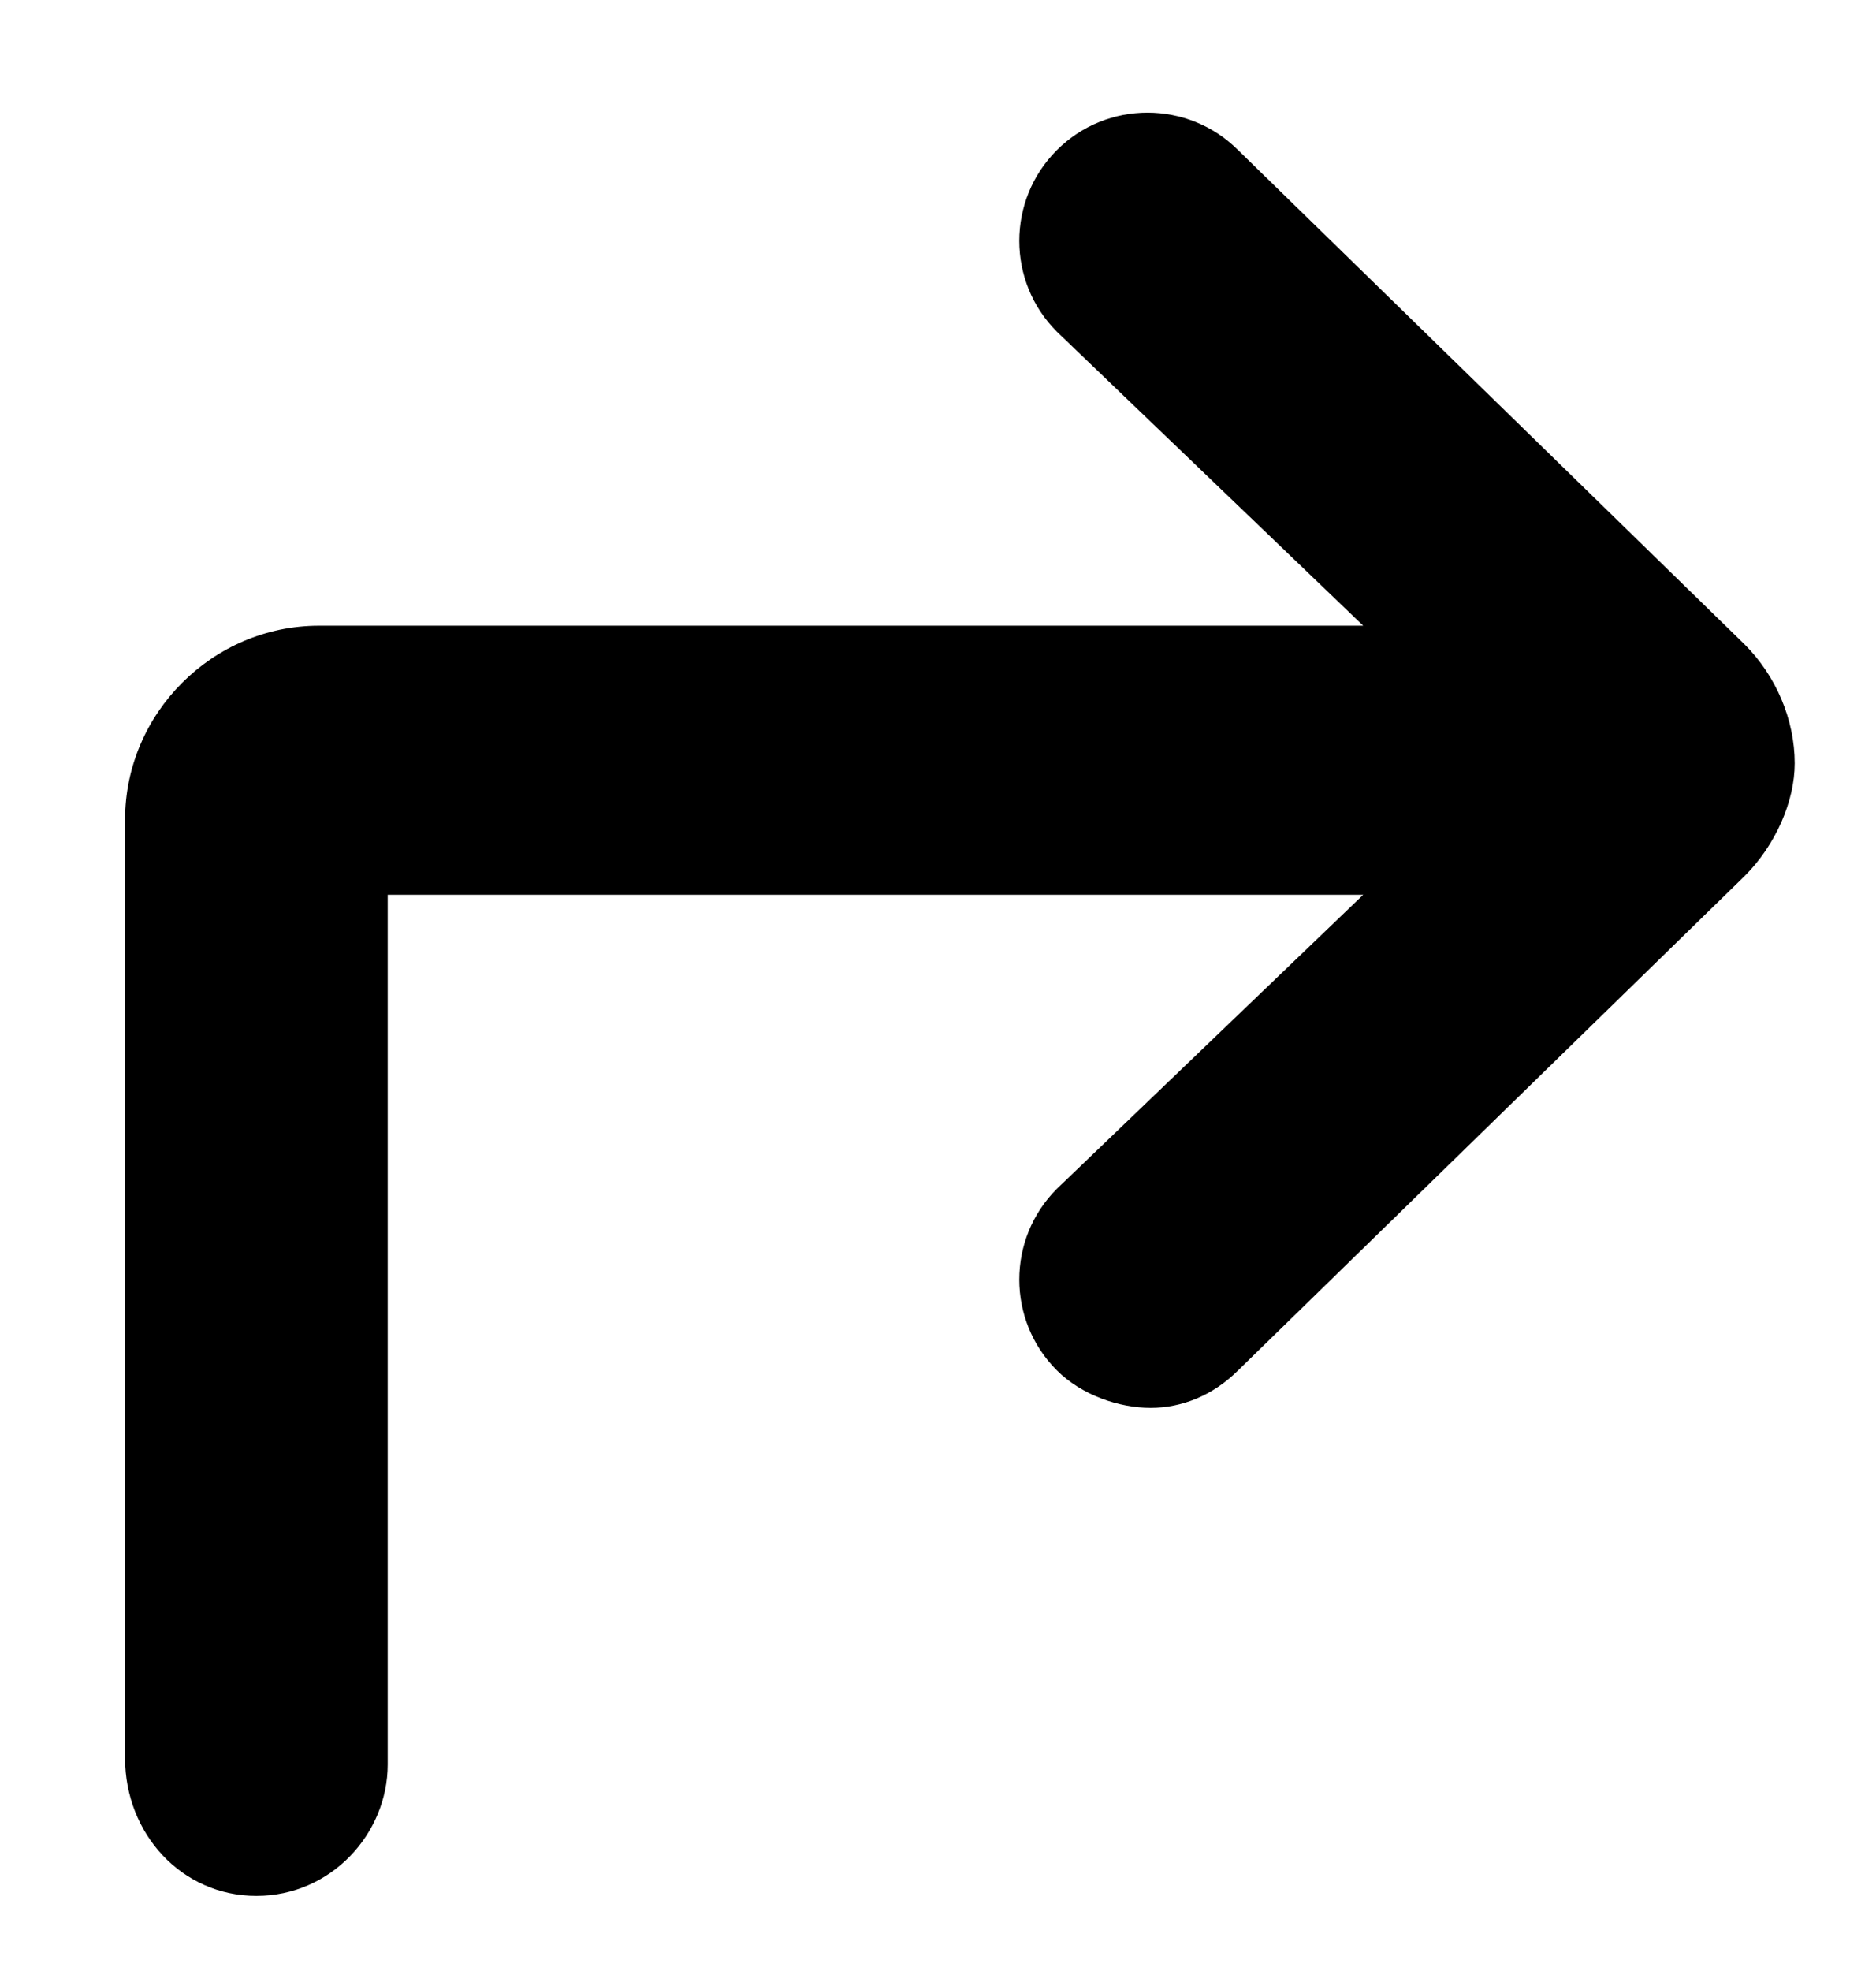 <?xml version="1.0" encoding="utf-8"?>
<svg xmlns="http://www.w3.org/2000/svg" xmlns:xlink="http://www.w3.org/1999/xlink" version="1.1" id="Layer_1" x="0px" y="0px" viewBox="0 0 30 31.5" style="enable-background:new 0 0 30 31.5;">
<style type="text/css">
	.st0{fill:none;}
</style>
<title>560_003_12836_GSN_Pictos_DeVoorhoede_Crop_22AUG18</title>
<g>
	<rect x="-2.1" y="-0.8" class="st0" width="33" height="33"/>
	<path d="M27.9,14l-8.1,7.9c-0.4,0.4-0.9,0.6-1.4,0.6c-0.5,0-1.1-0.2-1.5-0.6c-0.8-0.8-0.8-2.1,0-2.9l4.9-4.7H6.2v13.9&#xA;		c0,1.1-0.9,2.1-2.1,2.1S2,29.3,2,28.1v-15c0-1.7,1.4-3.1,3.1-3.1h16.7l-4.9-4.7c-0.8-0.8-0.8-2.1,0-2.9c0.8-0.8,2.1-0.8,2.9,0&#xA;		l8.1,7.9c0.5,0.5,0.8,1.2,0.8,1.9C28.7,12.8,28.4,13.5,27.9,14z"/>
</g>
</svg>